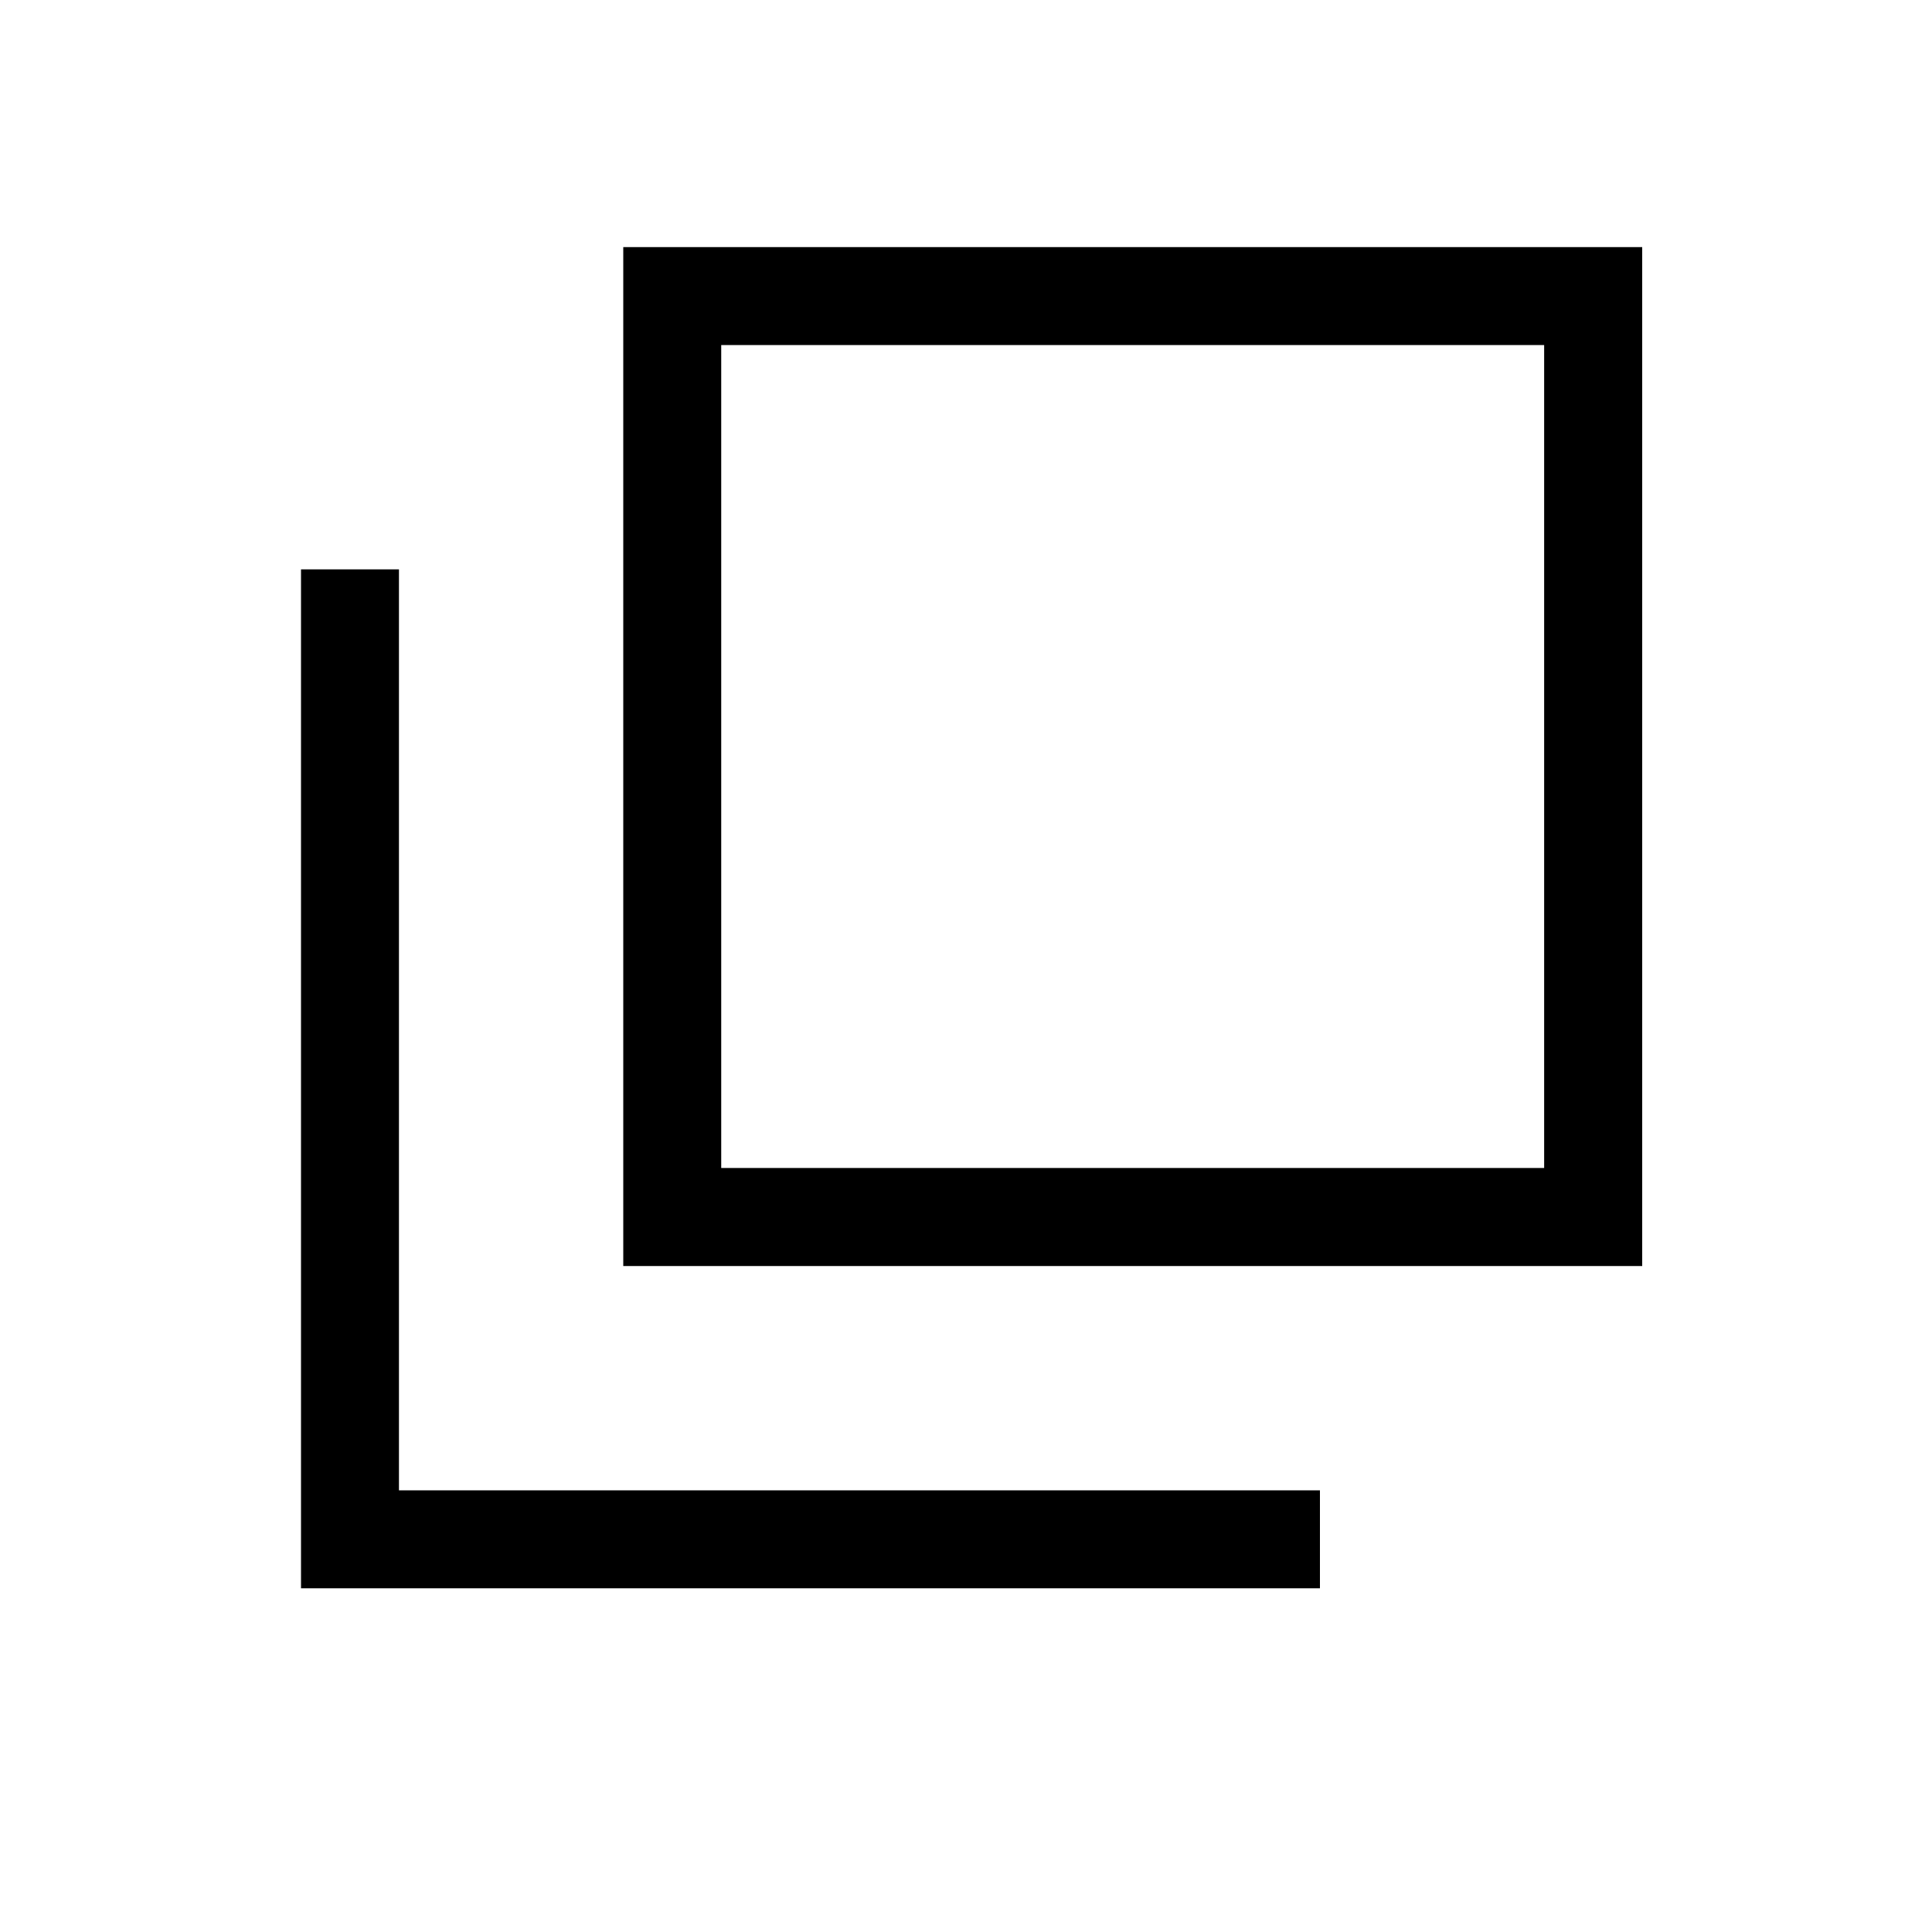 <svg xmlns="http://www.w3.org/2000/svg" width="20" height="20" viewBox="0 0 20 20">
  <g id="グループ_14024" data-name="グループ 14024" transform="translate(-838 -3811)">
    <g id="新しいウィンドウで開くボタン_1" data-name="新しいウィンドウで開くボタン　1" transform="translate(842.116 3813.558)">
      <path id="パス_30221" data-name="パス 30221" d="M96,0V10.548h10.548V0Zm9.533,9.533H97.014V1.014h8.519Z" transform="translate(-93.664)"/>
      <path id="パス_30222" data-name="パス 30222" d="M1.014,105.533V96H0v10.548H10.548v-1.014H1.014Z" transform="translate(-1 -92.664)"/>
    </g>
  </g>
</svg>
